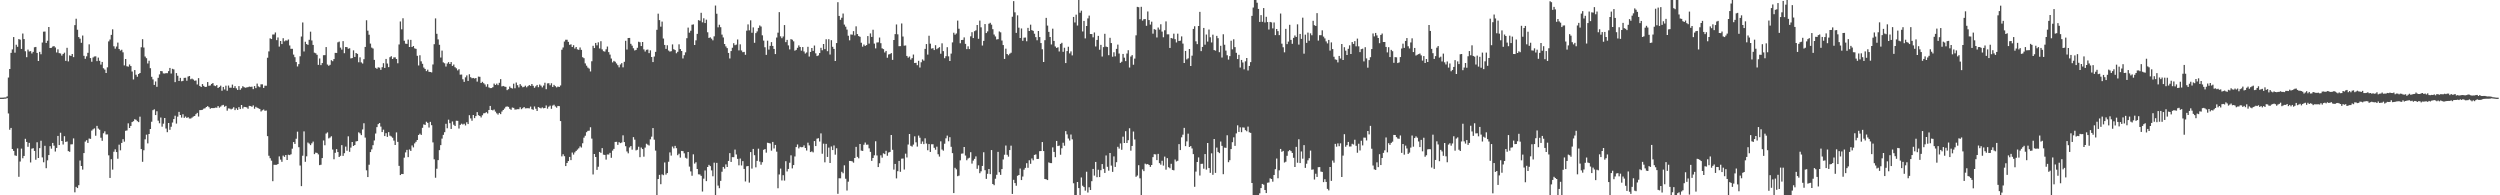 <svg xmlns="http://www.w3.org/2000/svg" width="1920" height="150"><path d="M0 75.000h1v1.000H0zM1 75.000h1v1.000H1zM2 74.982h1v1.000H2zM3 74.833h1v1.000H3zM4 74.801h1v1.000H4zM5 74.041h1v1.330H5zM6 59.548h1v27.594H6zM7 53.011h1v46.622H7zM8 40.597h1v57.656H8zM9 37.946h1v76.466H9zM10 28.459h1v87.391H10zM11 40.469h1v78.876H11zM12 34.337h1v85.374H12zM13 35.955h1v78.009H13zM14 29.986h1v105.796H14zM15 30.489h1v93.550H15zM16 37.580h1v76.526H16zM17 25.751h1v95.800H17zM18 30.022h1v89.734H18zM19 39.388h1v67.189H19zM20 43.913h1v65.100H20zM21 38.118h1v74.626H21zM22 39.528h1v70.190H22zM23 39.276h1v85.519H23zM24 41.048h1v73.136H24zM25 39.839h1v73.964H25zM26 36.324h1v79.606H26zM27 36.042h1v86.656H27zM28 40.645h1v68.606H28zM29 46.859h1v74.482H29zM30 39.855h1v73.919H30zM31 41.673h1v66.390H31zM32 32.639h1v88.233H32zM33 24.344h1v100.284H33zM34 24.229h1v87.748H34zM35 32.973h1v96.217H35zM36 31.277h1v91.859H36zM37 20.732h1v98.350H37zM38 36.843h1v75.457H38zM39 36.687h1v77.496H39zM40 35.712h1v74.051H40zM41 35.371h1v76.489H41zM42 36.449h1v79.943H42zM43 40.290h1v73.337H43zM44 37.873h1v66.516H44zM45 40.803h1v70.632H45zM46 41.071h1v60.861H46zM47 42.725h1v65.580H47zM48 41.439h1v69.551H48zM49 40.455h1v64.127H49zM50 46.756h1v62.234H50zM51 36.726h1v71.909H51zM52 47.161h1v68.927H52zM53 42.529h1v74.072H53zM54 42.968h1v67.954H54zM55 41.448h1v69.373H55zM56 43.890h1v62.415H56zM57 19.297h1v128.391H57zM58 14.369h1v129.135H58zM59 22.829h1v121.600H59zM60 28.468h1v113.759H60zM61 29.709h1v93.559H61zM62 32.847h1v94.649H62zM63 27.280h1v102.973H63zM64 42.858h1v74.720H64zM65 45.163h1v63.582H65zM66 43.275h1v64.418H66zM67 40.526h1v69.242H67zM68 34.069h1v72.309H68zM69 44.607h1v62.039H69zM70 47.404h1v52.921H70zM71 44.124h1v55.209H71zM72 43.355h1v55.230H72zM73 43.243h1v60.993H73zM74 46.964h1v49.725H74zM75 44.225h1v54.527H75zM76 46.703h1v52.909H76zM77 49.631h1v56.155H77zM78 47.557h1v60.581H78zM79 52.419h1v49.952H79zM80 53.451h1v47.421H80zM81 56.039h1v47.208H81zM82 51.732h1v51.499H82zM83 31.817h1v87.478H83zM84 30.375h1v106.274H84zM85 26.779h1v95.493H85zM86 22.517h1v107.748H86zM87 35.509h1v81.023H87zM88 37.358h1v77.327H88zM89 35.726h1v81.039H89zM90 32.742h1v89.172H90zM91 37.651h1v73.470H91zM92 38.878h1v76.583H92zM93 38.203h1v71.572H93zM94 40.192h1v66.697H94zM95 50.214h1v58.602H95zM96 45.303h1v55.134H96zM97 50.878h1v49.343H97zM98 51.178h1v43.552H98zM99 49.487h1v48.835H99zM100 50.732h1v45.969H100zM101 54.911h1v38.812H101zM102 61.024h1v32.078H102zM103 53.806h1v37.752H103zM104 57.415h1v34.603H104zM105 58.942h1v34.129H105zM106 56.836h1v36.947H106zM107 56.055h1v33.548H107zM108 36.298h1v78.206H108zM109 30.098h1v94.147H109zM110 36.511h1v78.908H110zM111 43.417h1v63.607H111zM112 44.675h1v58.730H112zM113 48.722h1v61.419H113zM114 46.635h1v56.278H114zM115 52.391h1v46.663H115zM116 58.985h1v34.500H116zM117 60.986h1v23.632H117zM118 65.204h1v18.775H118zM119 62.583h1v25.784H119zM120 66.680h1v18.796H120zM121 59.745h1v32.916H121zM122 57.138h1v37.519H122zM123 54.547h1v35.713H123zM124 54.712h1v42.545H124zM125 56.394h1v38.569H125zM126 56.477h1v34.140H126zM127 56.154h1v42.554H127zM128 56.209h1v45.331H128zM129 54.620h1v39.847H129zM130 52.183h1v47.489H130zM131 56.479h1v40.852H131zM132 52.860h1v41.263H132zM133 53.286h1v38.157H133zM134 63.055h1v25.816H134zM135 56.106h1v38.837H135zM136 58.184h1v31.408H136zM137 62.196h1v23.722H137zM138 59.789h1v28.524H138zM139 62.402h1v27.935H139zM140 62.091h1v25.640H140zM141 59.827h1v30.696H141zM142 59.702h1v29.776H142zM143 62.013h1v28.581H143zM144 58.804h1v31.206H144zM145 58.367h1v32.673H145zM146 60.864h1v30.179H146zM147 60.358h1v29.975H147zM148 61.089h1v28.400H148zM149 61.979h1v27.116H149zM150 61.814h1v25.885H150zM151 64.877h1v21.783H151zM152 59.985h1v29.528H152zM153 66.012h1v18.558H153zM154 66.795h1v17.759H154zM155 64.558h1v19.778H155zM156 65.923h1v17.544H156zM157 66.822h1v16.347H157zM158 66.644h1v15.548H158zM159 63.052h1v18.439H159zM160 65.909h1v16.429H160zM161 65.634h1v17.885H161zM162 64.467h1v18.524H162zM163 63.803h1v19.222H163zM164 65.682h1v17.304H164zM165 66.145h1v16.512H165zM166 65.330h1v17.400H166zM167 67.596h1v13.875H167zM168 66.758h1v15.905H168zM169 65.815h1v16.061H169zM170 69.678h1v11.268H170zM171 66.760h1v13.770H171zM172 68.699h1v13.278H172zM173 65.783h1v15.518H173zM174 69.708h1v15.310H174zM175 65.680h1v17.549H175zM176 67.397h1v16.033H176zM177 67.321h1v16.679H177zM178 64.996h1v18.466H178zM179 67.552h1v14.843H179zM180 66.154h1v18.414H180zM181 67.815h1v15.377H181zM182 69.047h1v15.374H182zM183 66.170h1v16.114H183zM184 68.946h1v14.834H184zM185 67.783h1v12.836H185zM186 66.213h1v17.155H186zM187 66.982h1v15.086H187zM188 67.365h1v14.871H188zM189 67.124h1v15.372H189zM190 66.914h1v16.599H190zM191 66.518h1v14.800H191zM192 66.710h1v14.752H192zM193 66.559h1v15.452H193zM194 68.459h1v12.488H194zM195 66.115h1v17.402H195zM196 67.692h1v14.340H196zM197 64.213h1v18.526H197zM198 66.335h1v16.867H198zM199 66.953h1v16.720H199zM200 64.771h1v20.813H200zM201 64.780h1v19.961H201zM202 67.554h1v16.592H202zM203 65.790h1v19.288H203zM204 65.840h1v19.066H204zM205 44.350h1v60.222H205zM206 39.491h1v80.131H206zM207 29.420h1v92.152H207zM208 30.016h1v93.401H208zM209 26.546h1v112.614H209zM210 26.486h1v100.066H210zM211 24.953h1v101.639H211zM212 30.846h1v95.713H212zM213 28.775h1v97.157H213zM214 35.765h1v84.335H214zM215 31.494h1v91.103H215zM216 33.856h1v90.414H216zM217 29.354h1v90.162H217zM218 31.755h1v88.705H218zM219 31.009h1v88.018H219zM220 31.183h1v91.678H220zM221 30.288h1v88.560H221zM222 34.916h1v84.250H222zM223 37.484h1v80.968H223zM224 37.454h1v76.718H224zM225 41.915h1v67.208H225zM226 43.948h1v66.613H226zM227 47.690h1v58.881H227zM228 51.043h1v50.057H228zM229 49.230h1v63.813H229zM230 43.199h1v83.912H230zM231 28.061h1v114.910H231zM232 17.255h1v102.341H232zM233 39.544h1v61.346H233zM234 32.057h1v92.181H234zM235 33.826h1v86.249H235zM236 34.481h1v75.003H236zM237 30.590h1v79.700H237zM238 24.344h1v87.123H238zM239 31.055h1v79.016H239zM240 34.513h1v74.216H240zM241 40.455h1v77.938H241zM242 40.917h1v76.299H242zM243 42.066h1v75.395H243zM244 49.802h1v68.783H244zM245 44.877h1v81.964H245zM246 50.020h1v76.489H246zM247 48.447h1v72.930H247zM248 42.384h1v65.489H248zM249 42.339h1v69.249H249zM250 36.122h1v66.411H250zM251 49.537h1v52.149H251zM252 50.551h1v55.727H252zM253 49.754h1v55.882H253zM254 46.248h1v58.380H254zM255 47.003h1v67.812H255zM256 45.374h1v76.958H256zM257 40.620h1v76.736H257zM258 40.636h1v73.896H258zM259 32.499h1v84.292H259zM260 31.975h1v88.595H260zM261 36.578h1v83.058H261zM262 38.116h1v73.335H262zM263 31.586h1v88.098H263zM264 40.869h1v76.791H264zM265 36.111h1v76.457H265zM266 36.184h1v79.563H266zM267 37.436h1v67.249H267zM268 37.063h1v79.515H268zM269 44.872h1v68.469H269zM270 44.595h1v64.452H270zM271 38.635h1v73.472H271zM272 43.721h1v67.629H272zM273 40.727h1v67.885H273zM274 41.359h1v66.956H274zM275 47.829h1v53.816H275zM276 44.014h1v58.416H276zM277 47.942h1v55.843H277zM278 48.784h1v50.629H278zM279 45.463h1v49.222H279zM280 36.058h1v69.641H280zM281 15.573h1v115.262H281zM282 23.543h1v112.438H282zM283 26.678h1v99.856H283zM284 33.506h1v83.271H284zM285 36.534h1v78.203H285zM286 37.278h1v74.250H286zM287 45.994h1v61.886H287zM288 52.075h1v50.481H288zM289 52.828h1v44.788H289zM290 51.707h1v43.607H290zM291 51.954h1v42.534H291zM292 53.657h1v43.557H292zM293 51.588h1v49.822H293zM294 48.532h1v51.060H294zM295 52.164h1v52.360H295zM296 45.277h1v57.034H296zM297 48.788h1v56.345H297zM298 51.558h1v49.920H298zM299 43.922h1v60.293H299zM300 43.160h1v61.669H300zM301 45.298h1v60.469H301zM302 44.064h1v63.916H302zM303 44.014h1v67.368H303zM304 45.307h1v56.388H304zM305 48.605h1v60.341H305zM306 34.138h1v93.234H306zM307 16.475h1v117.954H307zM308 22.513h1v111.055H308zM309 14.049h1v119.618H309zM310 31.304h1v89.773H310zM311 33.538h1v83.502H311zM312 33.687h1v81.421H312zM313 30.409h1v90.266H313zM314 36.099h1v78.714H314zM315 30.620h1v85.278H315zM316 36.079h1v75.640H316zM317 35.328h1v77.871H317zM318 37.099h1v73.051H318zM319 37.553h1v71.371H319zM320 42.856h1v64.676H320zM321 50.290h1v53.408H321zM322 42.442h1v60.240H322zM323 47.090h1v56.553H323zM324 48.978h1v49.153H324zM325 51.867h1v43.658H325zM326 52.963h1v42.994H326zM327 54.641h1v38.849H327zM328 53.524h1v40.835H328zM329 55.149h1v42.781H329zM330 55.293h1v38.325H330zM331 55.595h1v40.568H331zM332 49.530h1v59.828H332zM333 33.955h1v88.435H333zM334 14.149h1v122.374H334zM335 25.957h1v103.642H335zM336 30.249h1v92.708H336zM337 34.424h1v80.881H337zM338 44.172h1v67.292H338zM339 38.873h1v67.592H339zM340 47.926h1v55.642H340zM341 48.608h1v52.930H341zM342 51.100h1v43.999H342zM343 48.786h1v49.739H343zM344 47.733h1v44.191H344zM345 49.173h1v45.422H345zM346 47.665h1v51.380H346zM347 50.647h1v42.630H347zM348 49.574h1v46.198H348zM349 51.622h1v45.122H349zM350 52.492h1v40.247H350zM351 54.050h1v38.750H351zM352 53.130h1v45.594H352zM353 57.337h1v38.542H353zM354 57.255h1v37.732H354zM355 60.892h1v34.733H355zM356 62.851h1v32.177H356zM357 59.413h1v36.938H357zM358 57.900h1v35.990H358zM359 62.180h1v33.115H359zM360 57.053h1v31.410H360zM361 59.274h1v31.664H361zM362 60.084h1v32.660H362zM363 59.878h1v28.462H363zM364 60.299h1v30.421H364zM365 59.885h1v29.279H365zM366 62.659h1v23.468H366zM367 58.834h1v29.618H367zM368 59.008h1v30.062H368zM369 63.757h1v26.457H369zM370 62.805h1v25.715H370zM371 63.911h1v23.106H371zM372 64.877h1v22.026H372zM373 66.545h1v19.554H373zM374 64.655h1v22.511H374zM375 67.120h1v17.372H375zM376 67.667h1v13.701H376zM377 67.616h1v16.828H377zM378 66.946h1v17.858H378zM379 64.204h1v19.924H379zM380 65.279h1v20.446H380zM381 64.183h1v22.843H381zM382 65.403h1v22.598H382zM383 63.606h1v23.120H383zM384 60.780h1v26.867H384zM385 66.353h1v19.318H385zM386 65.975h1v18.528H386zM387 66.479h1v16.871H387zM388 66.701h1v15.317H388zM389 69.200h1v12.534H389zM390 68.527h1v13.527H390zM391 66.476h1v17.105H391zM392 67.536h1v16.782H392zM393 68.019h1v14.557H393zM394 64.268h1v18.576H394zM395 67.799h1v16.381H395zM396 63.405h1v20.661H396zM397 65.456h1v18.398H397zM398 67.133h1v16.709H398zM399 64.604h1v17.784H399zM400 65.836h1v18.041H400zM401 67.037h1v16.072H401zM402 66.678h1v15.507H402zM403 65.813h1v17.416H403zM404 67.053h1v16.109H404zM405 66.172h1v16.947H405zM406 65.316h1v17.931H406zM407 65.971h1v15.894H407zM408 64.490h1v19.364H408zM409 65.897h1v18.425H409zM410 67.426h1v14.326H410zM411 66.325h1v17.187H411zM412 65.238h1v19.954H412zM413 66.985h1v15.248H413zM414 64.945h1v17.858H414zM415 65.815h1v17.411H415zM416 67.145h1v15.342H416zM417 65.694h1v17.512H417zM418 63.544h1v19.405H418zM419 68.520h1v12.467H419zM420 64.055h1v19.421H420zM421 63.874h1v18.116H421zM422 65.467h1v15.681H422zM423 63.934h1v19.631H423zM424 66.751h1v14.328H424zM425 65.186h1v15.267H425zM426 66.181h1v15.599H426zM427 67.142h1v15.541H427zM428 66.470h1v14.887H428zM429 66.820h1v14.685H429zM430 65.623h1v27.340H430zM431 38.207h1v81.925H431zM432 36.429h1v82.058H432zM433 31.904h1v88.055H433zM434 30.496h1v97.025H434zM435 30.524h1v94.653H435zM436 32.133h1v91.545H436zM437 34.383h1v86.150H437zM438 34.053h1v88.943H438zM439 36.072h1v81.090H439zM440 34.715h1v84.008H440zM441 37.271h1v79.755H441zM442 36.072h1v79.842H442zM443 37.903h1v76.990H443zM444 38.283h1v75.637H444zM445 36.465h1v75.976H445zM446 38.276h1v75.054H446zM447 43.950h1v66.098H447zM448 44.714h1v61.003H448zM449 48.676h1v55.548H449zM450 50.416h1v51.135H450zM451 51.906h1v48.576H451zM452 52.684h1v47.663H452zM453 54.863h1v42.870H453zM454 47.070h1v59.364H454zM455 35.163h1v98.808H455zM456 36.912h1v81.380H456zM457 32.948h1v87.613H457zM458 34.795h1v95.642H458zM459 32.520h1v95.551H459zM460 37.223h1v79.453H460zM461 31.643h1v85.754H461zM462 37.930h1v75.814H462zM463 39.324h1v79.476H463zM464 39.631h1v79.341H464zM465 37.912h1v84.685H465zM466 35.747h1v82.891H466zM467 40.041h1v78.652H467zM468 41.938h1v75.441H468zM469 44.964h1v76.249H469zM470 47.930h1v67.711H470zM471 46.770h1v67.572H471zM472 47.404h1v61.602H472zM473 48.727h1v60.165H473zM474 50.050h1v61.229H474zM475 51.723h1v57.478H475zM476 49.500h1v60.435H476zM477 48.463h1v60.987H477zM478 51.716h1v52.207H478zM479 47.445h1v61.660H479zM480 31.345h1v80.936H480zM481 38.054h1v78.283H481zM482 29.176h1v88.597H482zM483 29.123h1v84.106H483zM484 33.641h1v78.542H484zM485 35.053h1v79.908H485zM486 37.049h1v68.274H486zM487 38.782h1v68.480H487zM488 38.363h1v77.141H488zM489 36.701h1v78.306H489zM490 32.027h1v80.675H490zM491 32.458h1v88.254H491zM492 35.399h1v77.910H492zM493 32.256h1v82.213H493zM494 37.926h1v82.417H494zM495 39.562h1v73.802H495zM496 38.228h1v72.152H496zM497 38.045h1v73.083H497zM498 40.823h1v70.959H498zM499 38.665h1v68.347H499zM500 43.762h1v61.176H500zM501 47.672h1v50.661H501zM502 43.442h1v63.832H502zM503 39.809h1v75.841H503zM504 22.906h1v127.089H504zM505 10.519h1v126.979H505zM506 15.468h1v118.824H506zM507 20.483h1v121.003H507zM508 16.573h1v117.352H508zM509 29.569h1v105.008H509zM510 34.486h1v90.268H510zM511 37.555h1v96.514H511zM512 34.785h1v98.142H512zM513 38.821h1v85.388H513zM514 39.654h1v77.372H514zM515 39.338h1v80.174H515zM516 34.099h1v78.428H516zM517 37.784h1v76.180H517zM518 38.450h1v73.561H518zM519 40.885h1v72.916H519zM520 39.787h1v79.412H520zM521 34.069h1v84.006H521zM522 37.672h1v83.346H522zM523 39.150h1v76.750H523zM524 44.879h1v71.193H524zM525 42.380h1v75.368H525zM526 40.194h1v80.936H526zM527 29.315h1v92.479H527zM528 21.199h1v95.521H528zM529 25.085h1v102.857H529zM530 23.614h1v108.023H530zM531 18.983h1v115.979H531zM532 18.743h1v99.764H532zM533 34.577h1v91.064H533zM534 30.968h1v93.637H534zM535 26.015h1v103.754H535zM536 15.470h1v118.414H536zM537 15.905h1v118.096H537zM538 9.814h1v125.228H538zM539 17.168h1v129.936H539zM540 14.028h1v123.166H540zM541 17.697h1v113.216H541zM542 15.108h1v123.978H542zM543 24.760h1v103.495H543zM544 29.141h1v97.466H544zM545 28.649h1v98.963H545zM546 29.711h1v101.133H546zM547 30.961h1v104.415H547zM548 27.880h1v97.047H548zM549 4.250h1v145.750H549zM550 10.554h1v114.539H550zM551 20.991h1v121.575H551zM552 18.981h1v125.574H552zM553 20.899h1v117.993H553zM554 26.559h1v105.319H554zM555 28.770h1v99.432H555zM556 33.769h1v95.770H556zM557 35.630h1v90.634H557zM558 36.985h1v91.284H558zM559 40.677h1v82.914H559zM560 44.923h1v72.660H560zM561 39.223h1v85.127H561zM562 36.683h1v84.008H562zM563 33.192h1v87.556H563zM564 34.701h1v80.199H564zM565 34.259h1v84.395H565zM566 30.320h1v91.673H566zM567 38.715h1v88.274H567zM568 34.055h1v87.681H568zM569 38.752h1v88.316H569zM570 40.082h1v83.685H570zM571 39.814h1v89.932H571zM572 42.066h1v97.320H572zM573 23.545h1v104.179H573zM574 18.739h1v108.734H574zM575 23.318h1v116.942H575zM576 15.594h1v101.195H576zM577 25.122h1v104.344H577zM578 21.064h1v93.312H578zM579 32.893h1v86.285H579zM580 25.438h1v103.074H580zM581 24.099h1v99.471H581zM582 21.444h1v92.749H582zM583 19.567h1v104.527H583zM584 20.398h1v106.113H584zM585 27.139h1v97.409H585zM586 31.158h1v83.907H586zM587 36.312h1v78.169H587zM588 42.146h1v75.113H588zM589 31.217h1v78.382H589zM590 38.111h1v71.783H590zM591 35.248h1v74.914H591zM592 32.336h1v83.376H592zM593 35.262h1v73.731H593zM594 37.571h1v76.455H594zM595 41.519h1v69.787H595zM596 28.839h1v87.631H596zM597 25.097h1v119.508H597zM598 9.304h1v124.694H598zM599 27.878h1v101.586H599zM600 29.361h1v109.256H600zM601 28.015h1v106.546H601zM602 19.267h1v119.412H602zM603 32.368h1v91.421H603zM604 30.604h1v101.099H604zM605 34.863h1v94.853H605zM606 37.917h1v87.041H606zM607 30.043h1v89.270H607zM608 30.512h1v98.837H608zM609 31.744h1v95.020H609zM610 38.924h1v81.216H610zM611 38.313h1v74.612H611zM612 36.690h1v74.262H612zM613 34.866h1v79.098H613zM614 36.111h1v76.619H614zM615 38.908h1v74.170H615zM616 36.131h1v76.860H616zM617 39.521h1v72.152H617zM618 41.109h1v72.573H618zM619 40.318h1v75.299H619zM620 35.950h1v73.625H620zM621 43.442h1v68.219H621zM622 39.860h1v76.947H622zM623 36.859h1v79.412H623zM624 39.091h1v77.938H624zM625 34.957h1v73.390H625zM626 40.974h1v71.209H626zM627 43.073h1v63.438H627zM628 42.547h1v63.587H628zM629 40.768h1v67.915H629zM630 36.724h1v65.749H630zM631 38.587h1v79.467H631zM632 33.810h1v76.546H632zM633 37.759h1v86.910H633zM634 30.155h1v80.359H634zM635 39.317h1v81.227H635zM636 30.128h1v83.213H636zM637 41.860h1v83.312H637zM638 30.890h1v81.591H638zM639 35.966h1v79.263H639zM640 37.587h1v74.154H640zM641 46.845h1v71.953H641zM642 33.064h1v80.822H642zM643 1.675h1v147.176H643zM644 12.213h1v124.683H644zM645 15.207h1v121.744H645zM646 13.605h1v118.361H646zM647 10.400h1v122.687H647zM648 18.883h1v108.098H648zM649 20.487h1v116.764H649zM650 22.719h1v123.585H650zM651 27.438h1v112.108H651zM652 30.963h1v92.630H652zM653 26.468h1v97.194H653zM654 26.603h1v97.375H654zM655 23.902h1v101.003H655zM656 27.182h1v94.182H656zM657 20.233h1v92.584H657zM658 26.173h1v94.326H658zM659 27.697h1v93.884H659zM660 28.281h1v82.328H660zM661 32.842h1v82.815H661zM662 35.820h1v80.094H662zM663 34.177h1v76.958H663zM664 35.287h1v74.166H664zM665 34.618h1v76.544H665zM666 27.674h1v83.376H666zM667 33.465h1v80.430H667zM668 25.635h1v90.991H668zM669 28.340h1v95.230H669zM670 22.845h1v98.521H670zM671 33.490h1v85.809H671zM672 37.173h1v71.323H672zM673 32.643h1v86.750H673zM674 32.492h1v95.805H674zM675 28.846h1v96.544H675zM676 33.195h1v86.102H676zM677 37.141h1v83.937H677zM678 37.743h1v80.025H678zM679 40.292h1v78.091H679zM680 39.111h1v76.688H680zM681 44.332h1v75.265H681zM682 41.853h1v75.276H682zM683 41.515h1v75.168H683zM684 40.732h1v62.939H684zM685 45.973h1v69.087H685zM686 30.716h1v99.533H686zM687 26.221h1v99.698H687zM688 18.807h1v118.222H688zM689 26.353h1v105.129H689zM690 35.497h1v88.123H690zM691 35.445h1v96.473H691zM692 17.999h1v103.875H692zM693 28.033h1v93.701H693zM694 35.097h1v95.116H694zM695 34.893h1v83.124H695zM696 42.970h1v77.981H696zM697 44.314h1v66.672H697zM698 43.428h1v59.487H698zM699 45.776h1v66.189H699zM700 44.655h1v67.940H700zM701 41.856h1v69.197H701zM702 48.388h1v56.310H702zM703 48.212h1v61.099H703zM704 50.052h1v62.548H704zM705 46.676h1v57.464H705zM706 51.846h1v53.939H706zM707 47.818h1v62.664H707zM708 45.598h1v63.044H708zM709 46.577h1v64.131H709zM710 37.534h1v68.714H710zM711 33.858h1v76.381H711zM712 41.952h1v73.431H712zM713 27.457h1v83.195H713zM714 33.517h1v83.188H714zM715 37.321h1v73.497H715zM716 37.040h1v73.761H716zM717 38.475h1v75.052H717zM718 34.703h1v80.304H718zM719 37.795h1v74.857H719zM720 36.971h1v81.502H720zM721 36.216h1v84.065H721zM722 41.283h1v67.251H722zM723 33.289h1v81.529H723zM724 39.281h1v76.407H724zM725 44.701h1v65.692H725zM726 43.151h1v63.099H726zM727 36.271h1v67.867H727zM728 43.275h1v65.228H728zM729 46.854h1v58.496H729zM730 41.176h1v71.582H730zM731 32.547h1v85.079H731zM732 25.124h1v123.154H732zM733 26.646h1v102.225H733zM734 25.681h1v104.372H734zM735 15.818h1v119.519H735zM736 22.080h1v112.793H736zM737 33.220h1v89.893H737zM738 30.723h1v87.297H738zM739 30.604h1v87.269H739zM740 28.699h1v84.207H740zM741 33.689h1v85.782H741zM742 37.733h1v85.365H742zM743 35.566h1v86.178H743zM744 37.695h1v83.447H744zM745 27.885h1v88.997H745zM746 24.708h1v100.925H746zM747 29.253h1v94.079H747zM748 23.973h1v98.061H748zM749 23.296h1v96.812H749zM750 19.192h1v110.433H750zM751 29.794h1v97.205H751zM752 15.802h1v117.203H752zM753 20.966h1v110.593H753zM754 34.966h1v92.458H754zM755 31.375h1v85.587H755zM756 18.494h1v112.225H756zM757 25.392h1v111.978H757zM758 24.122h1v109.378H758zM759 18.212h1v111.602H759zM760 17.491h1v116.246H760zM761 18.961h1v96.312H761zM762 22.449h1v118.858H762zM763 26.543h1v115.674H763zM764 28.027h1v109.236H764zM765 30.302h1v103.926H765zM766 30.029h1v86.610H766zM767 24.145h1v108.178H767zM768 24.813h1v109.487H768zM769 31.155h1v98.698H769zM770 34.618h1v87.833H770zM771 45.241h1v73.601H771zM772 37.372h1v74.385H772zM773 41.496h1v77.405H773zM774 42.423h1v77.901H774zM775 41.272h1v74.003H775zM776 40.514h1v71.355H776zM777 12.849h1v136.082H777zM778 0.886h1v137.221H778zM779 9.496h1v131.089H779zM780 25.230h1v117.400H780zM781 11.781h1v123.243H781zM782 21.272h1v113.131H782zM783 29.208h1v100.240H783zM784 21.877h1v116.416H784zM785 31.357h1v104.232H785zM786 28.949h1v101.373H786zM787 28.844h1v100.073H787zM788 31.693h1v93.635H788zM789 21.426h1v107.464H789zM790 23.817h1v99.263H790zM791 18.931h1v106.883H791zM792 23.158h1v98.544H792zM793 23.710h1v99.419H793zM794 25.932h1v93.065H794zM795 28.493h1v90.080H795zM796 30.901h1v91.227H796zM797 23.808h1v98.180H797zM798 28.457h1v87.645H798zM799 33.083h1v82.889H799zM800 37.852h1v71.279H800zM801 47.605h1v68.405H801zM802 30.897h1v106.567H802zM803 13.721h1v124.003H803zM804 19.675h1v118.615H804zM805 24.477h1v100.268H805zM806 28.420h1v96.835H806zM807 34.174h1v91.106H807zM808 22.025h1v91.160H808zM809 31.432h1v85.230H809zM810 35.701h1v85.010H810zM811 36.829h1v71.389H811zM812 36.319h1v75.875H812zM813 39.523h1v72.280H813zM814 33.755h1v85.072H814zM815 32.872h1v81.012H815zM816 39.807h1v69.808H816zM817 36.660h1v75.264H817zM818 48.413h1v52.287H818zM819 39.223h1v64.017H819zM820 35.914h1v70.478H820zM821 41.016h1v66.924H821zM822 39.464h1v63.836H822zM823 42.563h1v64.466H823zM824 13.014h1v127.752H824zM825 17.228h1v132.772H825zM826 11.288h1v138.712H826zM827 19.606h1v120.158H827zM828 0.000h1v144.433H828zM829 9.794h1v140.206H829zM830 8.217h1v128.096H830zM831 24.188h1v118.442H831zM832 16.095h1v127.551H832zM833 29.514h1v116.942H833zM834 19.991h1v111.918H834zM835 14.154h1v133.708H835zM836 11.973h1v131.868H836zM837 26.122h1v119.815H837zM838 26.147h1v113.028H838zM839 28.690h1v101.037H839zM840 24.930h1v109.936H840zM841 35.678h1v88.684H841zM842 30.666h1v105.409H842zM843 27.571h1v102.779H843zM844 38.198h1v97.792H844zM845 34.463h1v96.258H845zM846 43.444h1v82.552H846zM847 36.198h1v93.500H847zM848 25.939h1v106.876H848zM849 35.797h1v83.587H849zM850 36.168h1v91.911H850zM851 42.371h1v88.689H851zM852 29.041h1v88.478H852zM853 33.060h1v94.106H853zM854 43.561h1v88.439H854zM855 40.162h1v79.936H855zM856 43.252h1v84.965H856zM857 37.525h1v87.048H857zM858 34.248h1v78.480H858zM859 41.091h1v73.012H859zM860 48.260h1v61.927H860zM861 47.395h1v67.627H861zM862 41.437h1v63.516H862zM863 44.275h1v65.560H863zM864 46.957h1v53.809H864zM865 41.093h1v68.743H865zM866 38.535h1v69.132H866zM867 51.885h1v46.617H867zM868 43.410h1v72.298H868zM869 42.318h1v69.762H869zM870 49.699h1v51.300H870zM871 45.012h1v62.092H871zM872 27.157h1v108.629H872zM873 5.278h1v129.528H873zM874 5.523h1v121.339H874zM875 14.749h1v122.218H875zM876 5.198h1v144.798H876zM877 15.818h1v114.269H877zM878 14.722h1v116.727H878zM879 14.626h1v111.076H879zM880 19.798h1v106.459H880zM881 8.814h1v117.143H881zM882 15.397h1v111.327H882zM883 18.892h1v109.263H883zM884 16.651h1v110.066H884zM885 25.832h1v94.832H885zM886 22.389h1v96.049H886zM887 22.858h1v95.736H887zM888 28.796h1v94.205H888zM889 21.137h1v97.022H889zM890 22.739h1v102.566H890zM891 18.647h1v107.823H891zM892 24.289h1v99.181H892zM893 28.633h1v98.526H893zM894 23.264h1v96.992H894zM895 16.457h1v113.838H895zM896 26.365h1v95.077H896zM897 26.369h1v102.030H897zM898 36.802h1v92.449H898zM899 29.169h1v96.642H899zM900 29.608h1v100.897H900zM901 25.850h1v104.953H901zM902 30.128h1v92.403H902zM903 32.593h1v91.433H903zM904 25.843h1v97.636H904zM905 31.501h1v79.215H905zM906 31.231h1v84.019H906zM907 27.979h1v77.507H907zM908 33.495h1v69.931H908zM909 48.383h1v49.835H909zM910 39.100h1v73.113H910zM911 45.596h1v63.010H911zM912 44.799h1v57.860H912zM913 37.628h1v75.244H913zM914 50.670h1v61.486H914zM915 42.732h1v71.314H915zM916 22.240h1v96.118H916zM917 20.164h1v123.285H917zM918 31.767h1v100.012H918zM919 33.875h1v90.547H919zM920 19.972h1v100.922H920zM921 9.123h1v125.681H921zM922 39.285h1v86.544H922zM923 36.049h1v89.709H923zM924 21.460h1v108.103H924zM925 34.293h1v84.012H925zM926 26.509h1v103.736H926zM927 31.975h1v77.853H927zM928 22.701h1v106.356H928zM929 28.619h1v104.166H929zM930 32.616h1v85.150H930zM931 26.649h1v107.592H931zM932 38.450h1v68.318H932zM933 38.933h1v93.827H933zM934 27.546h1v85.836H934zM935 29.322h1v87.338H935zM936 40.073h1v77.537H936zM937 35.193h1v73.525H937zM938 44.195h1v67.835H938zM939 26.312h1v107.457H939zM940 34.376h1v78.979H940zM941 38.862h1v74.706H941zM942 42.426h1v61.435H942zM943 45.756h1v78.817H943zM944 43.103h1v79.929H944zM945 31.281h1v83.209H945zM946 37.910h1v71.279H946zM947 30.157h1v75.337H947zM948 36.207h1v75.798H948zM949 40.565h1v61.890H949zM950 45.374h1v50.867H950zM951 42.107h1v59.226H951zM952 51.883h1v45.905H952zM953 46.012h1v55.502H953zM954 47.971h1v49.874H954zM955 53.268h1v44.736H955zM956 47.111h1v52.838H956zM957 44.527h1v56.276H957zM958 54.115h1v43.115H958zM959 50.656h1v50.975H959zM960 47.708h1v54.333H960zM961 12.172h1v128.368H961zM962 5.798h1v144.202H962zM963 0.000h1v150.000H963zM964 0.000h1v150.000H964zM965 2.076h1v147.915H965zM966 6.882h1v143.118H966zM967 16.850h1v131.612H967zM968 11.616h1v132.843H968zM969 16.718h1v124.541H969zM970 6.205h1v135.615H970zM971 17.278h1v128.645H971zM972 12.904h1v135.361H972zM973 16.937h1v123.381H973zM974 22.664h1v117.464H974zM975 16.866h1v120.073H975zM976 17.178h1v120.300H976zM977 21.833h1v117.672H977zM978 17.255h1v117.137H978zM979 26.997h1v102.934H979zM980 22.266h1v99.478H980zM981 23.904h1v112.994H981zM982 26.987h1v103.845H982zM983 10.407h1v103.959H983zM984 33.556h1v83.019H984zM985 36.314h1v79.549H985zM986 40.176h1v84.633H986zM987 22.176h1v102.058H987zM988 33.884h1v85.786H988zM989 31.961h1v84.223H989zM990 19.059h1v96.205H990zM991 30.638h1v85.450H991zM992 33.657h1v83.820H992zM993 29.079h1v92.131H993zM994 27.260h1v101.009H994zM995 28.381h1v84.429H995zM996 18.670h1v106.308H996zM997 34.236h1v72.717H997zM998 26.065h1v99.185H998zM999 29.853h1v86.464H999zM1000 13.577h1v108.292H1000zM1001 41.192h1v70.288H1001zM1002 26.624h1v102.319H1002zM1003 32.897h1v92.825H1003zM1004 25.037h1v98.112H1004zM1005 31.297h1v90.220H1005zM1006 25.605h1v90.062H1006zM1007 27.095h1v103.255H1007zM1008 15.962h1v114.150H1008zM1009 19.359h1v118.499H1009zM1010 19.897h1v113.532H1010zM1011 10.107h1v125.770H1011zM1012 31.183h1v97.228H1012zM1013 27.029h1v101.254H1013zM1014 27.038h1v104.763H1014zM1015 23.273h1v108.750H1015zM1016 28.091h1v111.767H1016zM1017 29.510h1v108.117H1017zM1018 31.787h1v107.933H1018zM1019 33.332h1v111.724H1019zM1020 30.688h1v115.553H1020zM1021 38.844h1v89.419H1021zM1022 32.568h1v106.359H1022zM1023 37.699h1v85.567H1023zM1024 43.575h1v81.353H1024zM1025 45.623h1v64.878H1025zM1026 45.911h1v66.745H1026zM1027 47.903h1v62.243H1027zM1028 42.968h1v69.309H1028zM1029 44.975h1v65.109H1029zM1030 33.774h1v102.166H1030zM1031 46.085h1v73.399H1031zM1032 36.230h1v66.825H1032zM1033 38.901h1v73.809H1033zM1034 42.252h1v69.204H1034zM1035 37.493h1v71.517H1035zM1036 34.840h1v77.713H1036zM1037 41.496h1v71.000H1037zM1038 32.327h1v78.112H1038zM1039 33.717h1v77.299H1039zM1040 31.593h1v75.743H1040zM1041 35.600h1v76.365H1041zM1042 29.633h1v87.688H1042zM1043 35.568h1v74.845H1043zM1044 40.036h1v75.525H1044zM1045 37.724h1v70.362H1045zM1046 37.372h1v74.276H1046zM1047 47.150h1v58.524H1047zM1048 36.257h1v69.476H1048zM1049 44.843h1v63.024H1049zM1050 51.988h1v48.629H1050zM1051 46.198h1v57.022H1051zM1052 43.941h1v52.717H1052zM1053 37.692h1v76.519H1053zM1054 25.694h1v101.417H1054zM1055 27.937h1v102.145H1055zM1056 25.294h1v105.210H1056zM1057 27.175h1v97.491H1057zM1058 29.182h1v99.201H1058zM1059 33.186h1v85.237H1059zM1060 26.814h1v99.973H1060zM1061 25.774h1v95.564H1061zM1062 32.231h1v85.193H1062zM1063 32.254h1v83.218H1063zM1064 36.040h1v69.517H1064zM1065 40.224h1v76.755H1065zM1066 36.269h1v73.701H1066zM1067 43.813h1v67.469H1067zM1068 38.276h1v71.442H1068zM1069 39.313h1v69.483H1069zM1070 48.237h1v55.377H1070zM1071 43.895h1v59.787H1071zM1072 44.014h1v61.291H1072zM1073 48.441h1v57.963H1073zM1074 47.939h1v58.666H1074zM1075 43.815h1v60.201H1075zM1076 37.299h1v80.112H1076zM1077 33.554h1v77.054H1077zM1078 36.784h1v81.980H1078zM1079 31.444h1v80.355H1079zM1080 29.219h1v84.795H1080zM1081 35.541h1v82.664H1081zM1082 37.230h1v79.986H1082zM1083 32.625h1v80.746H1083zM1084 29.441h1v74.664H1084zM1085 39.963h1v72.667H1085zM1086 36.816h1v69.229H1086zM1087 42.627h1v62.135H1087zM1088 42.016h1v63.763H1088zM1089 41.570h1v67.079H1089zM1090 41.098h1v71.854H1090zM1091 42.561h1v64.836H1091zM1092 46.566h1v69.639H1092zM1093 43.055h1v62.740H1093zM1094 48.365h1v72.030H1094zM1095 45.312h1v73.910H1095zM1096 47.639h1v67.080H1096zM1097 19.194h1v95.273H1097zM1098 23.740h1v90.908H1098zM1099 37.530h1v91.122H1099zM1100 40.849h1v62.566H1100zM1101 45.261h1v84.452H1101zM1102 43.121h1v79.712H1102zM1103 36.621h1v71.913H1103zM1104 35.365h1v75.582H1104zM1105 44.241h1v79.577H1105zM1106 43.542h1v71.570H1106zM1107 47.200h1v69.126H1107zM1108 41.190h1v78.487H1108zM1109 47.861h1v61.982H1109zM1110 49.489h1v70.563H1110zM1111 47.209h1v77.409H1111zM1112 51.938h1v59.137H1112zM1113 48.717h1v61.314H1113zM1114 54.716h1v57.169H1114zM1115 53.732h1v56.425H1115zM1116 51.391h1v53.273H1116zM1117 46.204h1v69.531H1117zM1118 56.820h1v49.577H1118zM1119 47.177h1v58.350H1119zM1120 49.223h1v65.780H1120zM1121 41.698h1v74.264H1121zM1122 41.451h1v67.178H1122zM1123 53.927h1v41.080H1123zM1124 51.885h1v56.725H1124zM1125 48.383h1v61.884H1125zM1126 52.009h1v55.557H1126zM1127 43.201h1v68.055H1127zM1128 39.223h1v70.554H1128zM1129 42.444h1v54.095H1129zM1130 34.831h1v66.138H1130zM1131 42.973h1v61.385H1131zM1132 43.545h1v51.121H1132zM1133 49.544h1v52.927H1133zM1134 42.723h1v59.643H1134zM1135 51.160h1v53.532H1135zM1136 43.623h1v53.861H1136zM1137 52.034h1v51.318H1137zM1138 40.400h1v68.281H1138zM1139 53.112h1v51.888H1139zM1140 47.113h1v58.661H1140zM1141 40.398h1v61.231H1141zM1142 50.544h1v56.294H1142zM1143 44.552h1v64.125H1143zM1144 14.353h1v109.146H1144zM1145 34.701h1v75.956H1145zM1146 17.070h1v131.399H1146zM1147 11.142h1v114.074H1147zM1148 14.182h1v117.851H1148zM1149 25.566h1v105.752H1149zM1150 15.802h1v126.244H1150zM1151 25.834h1v108.869H1151zM1152 30.915h1v92.168H1152zM1153 23.332h1v109.336H1153zM1154 35.925h1v90.403H1154zM1155 26.527h1v97.125H1155zM1156 27.642h1v86.818H1156zM1157 32.714h1v83.838H1157zM1158 35.461h1v68.295H1158zM1159 27.393h1v88.334H1159zM1160 33.099h1v80.330H1160zM1161 28.120h1v85.022H1161zM1162 41.487h1v66.489H1162zM1163 41.533h1v69.174H1163zM1164 30.375h1v80.194H1164zM1165 40.709h1v67.784H1165zM1166 39.418h1v63.337H1166zM1167 40.084h1v68.698H1167zM1168 19.821h1v103.300H1168zM1169 28.221h1v90.494H1169zM1170 21.517h1v107.132H1170zM1171 19.892h1v120.073H1171zM1172 34.048h1v93.262H1172zM1173 24.394h1v106.940H1173zM1174 35.181h1v92.930H1174zM1175 32.842h1v87.231H1175zM1176 38.697h1v72.094H1176zM1177 38.860h1v83.596H1177zM1178 37.104h1v73.539H1178zM1179 40.368h1v65.779H1179zM1180 38.127h1v62.060H1180zM1181 45.179h1v67.883H1181zM1182 40.601h1v65.223H1182zM1183 33.037h1v76.747H1183zM1184 38.947h1v65.466H1184zM1185 35.484h1v71.069H1185zM1186 45.486h1v68.116H1186zM1187 39.205h1v77.524H1187zM1188 46.786h1v62.767H1188zM1189 37.086h1v81.554H1189zM1190 0.984h1v149.016H1190zM1191 1.701h1v139.913H1191zM1192 7.599h1v130.588H1192zM1193 5.292h1v130.501H1193zM1194 7.196h1v129.558H1194zM1195 16.766h1v120.682H1195zM1196 14.596h1v135.400H1196zM1197 16.454h1v128.654H1197zM1198 17.418h1v122.200H1198zM1199 20.808h1v129.188H1199zM1200 19.592h1v110.838H1200zM1201 19.489h1v101.458H1201zM1202 31.904h1v97.940H1202zM1203 38.084h1v85.514H1203zM1204 34.886h1v83.848H1204zM1205 26.216h1v93.017H1205zM1206 27.386h1v92.998H1206zM1207 32.426h1v80.167H1207zM1208 34.106h1v72.225H1208zM1209 32.911h1v71.181H1209zM1210 35.522h1v64.939H1210zM1211 19.565h1v114.321H1211zM1212 17.583h1v96.512H1212zM1213 21.213h1v104.456H1213zM1214 10.467h1v120.412H1214zM1215 8.537h1v124.083H1215zM1216 14.195h1v115.960H1216zM1217 12.147h1v112.904H1217zM1218 33.426h1v87.546H1218zM1219 17.695h1v107.109H1219zM1220 8.851h1v116.409H1220zM1221 16.230h1v111.646H1221zM1222 9.487h1v123.440H1222zM1223 9.657h1v119.045H1223zM1224 5.493h1v124.658H1224zM1225 10.975h1v127.354H1225zM1226 8.867h1v121.504H1226zM1227 24.790h1v106.015H1227zM1228 22.478h1v96.049H1228zM1229 26.621h1v93.994H1229zM1230 24.621h1v91.355H1230zM1231 32.037h1v81.625H1231zM1232 24.529h1v98.107H1232zM1233 28.400h1v93.081H1233zM1234 31.247h1v87.377H1234zM1235 23.275h1v116.553H1235zM1236 13.078h1v136.745H1236zM1237 8.917h1v123.978H1237zM1238 20.737h1v110.389H1238zM1239 6.972h1v130.666H1239zM1240 13.767h1v121.751H1240zM1241 24.708h1v108.508H1241zM1242 29.565h1v103.395H1242zM1243 20.959h1v114.468H1243zM1244 29.844h1v103.553H1244zM1245 23.060h1v117.240H1245zM1246 17.560h1v118.018H1246zM1247 21.636h1v115.541H1247zM1248 22.112h1v120.593H1248zM1249 23.147h1v123.470H1249zM1250 19.068h1v112.630H1250zM1251 14.674h1v132.587H1251zM1252 15.905h1v132.996H1252zM1253 12.037h1v131.470H1253zM1254 10.220h1v126.697H1254zM1255 6.432h1v139.984H1255zM1256 7.464h1v139.387H1256zM1257 9.100h1v131.051H1257zM1258 13.026h1v125.017H1258zM1259 17.761h1v112.273H1259zM1260 16.100h1v114.619H1260zM1261 28.441h1v95.873H1261zM1262 27.926h1v98.540H1262zM1263 21.233h1v108.116H1263zM1264 19.839h1v111.257H1264zM1265 21.144h1v110.192H1265zM1266 26.722h1v100.868H1266zM1267 32.977h1v95.232H1267zM1268 32.719h1v78.606H1268zM1269 26.539h1v95.859H1269zM1270 20.538h1v106.358H1270zM1271 6.686h1v121.790H1271zM1272 19.405h1v111.245H1272zM1273 5.843h1v139.959H1273zM1274 19.929h1v126.311H1274zM1275 5.468h1v137.391H1275zM1276 19.102h1v128.762H1276zM1277 16.317h1v113.957H1277zM1278 18.093h1v123.422H1278zM1279 14.474h1v110.066H1279zM1280 26.857h1v104.351H1280zM1281 22.556h1v103.944H1281zM1282 22.385h1v121.136H1282zM1283 0.011h1v149.984H1283zM1284 0.002h1v147.670H1284zM1285 6.283h1v137.411H1285zM1286 7.059h1v142.941H1286zM1287 0.002h1v149.998H1287zM1288 0.021h1v148.352H1288zM1289 11.108h1v136.626H1289zM1290 14.216h1v135.384H1290zM1291 14.477h1v132.573H1291zM1292 16.269h1v129.872H1292zM1293 16.908h1v123.765H1293zM1294 15.759h1v116.516H1294zM1295 17.750h1v121.941H1295zM1296 18.610h1v118.469H1296zM1297 8.910h1v140.547H1297zM1298 21.352h1v105.283H1298zM1299 19.965h1v116.638H1299zM1300 28.532h1v105.503H1300zM1301 25.031h1v106.951H1301zM1302 23.920h1v123.216H1302zM1303 23.751h1v98.226H1303zM1304 37.983h1v84.221H1304zM1305 20.943h1v101.911H1305zM1306 17.647h1v106.049H1306zM1307 16.047h1v115.306H1307zM1308 24.500h1v109.893H1308zM1309 26.193h1v101.479H1309zM1310 24.742h1v103.198H1310zM1311 31.693h1v90.600H1311zM1312 28.402h1v98.457H1312zM1313 20.270h1v99.879H1313zM1314 21.652h1v107.160H1314zM1315 18.711h1v108.650H1315zM1316 23.131h1v103.163H1316zM1317 19.247h1v113.582H1317zM1318 16.564h1v111.689H1318zM1319 16.019h1v112.291H1319zM1320 25.321h1v105.418H1320zM1321 25.433h1v101.083H1321zM1322 24.225h1v107.899H1322zM1323 27.985h1v100.790H1323zM1324 28.457h1v106.846H1324zM1325 27.271h1v102.690H1325zM1326 25.813h1v111.634H1326zM1327 14.596h1v135.400H1327zM1328 8.480h1v131.396H1328zM1329 2.694h1v137.798H1329zM1330 0.000h1v143.511H1330zM1331 17.063h1v123.960H1331zM1332 15.271h1v117.906H1332zM1333 10.220h1v119.210H1333zM1334 9.865h1v131.742H1334zM1335 25.971h1v120.907H1335zM1336 13.754h1v121.126H1336zM1337 11.751h1v125.145H1337zM1338 19.215h1v113.502H1338zM1339 21.540h1v110.563H1339zM1340 16.388h1v106.754H1340zM1341 32.487h1v88.016H1341zM1342 27.251h1v85.823H1342zM1343 28.809h1v88.874H1343zM1344 33.028h1v70.764H1344zM1345 45.683h1v62.884H1345zM1346 39.798h1v69.208H1346zM1347 30.478h1v76.308H1347zM1348 37.411h1v67.061H1348zM1349 51.833h1v56.095H1349zM1350 45.495h1v52.078H1350zM1351 42.016h1v63.344H1351zM1352 42.091h1v57.201H1352zM1353 33.943h1v80.650H1353zM1354 40.221h1v79.465H1354zM1355 44.726h1v57.908H1355zM1356 33.275h1v70.929H1356zM1357 40.123h1v75.212H1357zM1358 15.784h1v130.762H1358zM1359 19.656h1v114.878H1359zM1360 6.194h1v138.050H1360zM1361 3.442h1v134.337H1361zM1362 10.881h1v139.119H1362zM1363 7.512h1v129.645H1363zM1364 7.182h1v138.570H1364zM1365 2.339h1v131.911H1365zM1366 25.234h1v119.893H1366zM1367 13.113h1v115.605H1367zM1368 9.446h1v130.025H1368zM1369 0.716h1v128.063H1369zM1370 13.145h1v136.855H1370zM1371 3.584h1v146.400H1371zM1372 0.002h1v149.998H1372zM1373 14.513h1v135.480H1373zM1374 19.123h1v130.877H1374zM1375 17.237h1v132.754H1375zM1376 3.967h1v142.408H1376zM1377 13.479h1v128.803H1377zM1378 20.691h1v123.179H1378zM1379 33.035h1v98.979H1379zM1380 39.862h1v95.377H1380zM1381 33.689h1v102.763H1381zM1382 32.394h1v84.124H1382zM1383 32.030h1v86.670H1383zM1384 29.052h1v111.346H1384zM1385 37.257h1v106.901H1385zM1386 36.665h1v93.594H1386zM1387 31.771h1v98.153H1387zM1388 30.032h1v111.017H1388zM1389 29.283h1v111.355H1389zM1390 35.232h1v105.171H1390zM1391 25.417h1v118.968H1391zM1392 40.585h1v96.695H1392zM1393 31.467h1v97.631H1393zM1394 28.278h1v101.717H1394zM1395 28.345h1v107.551H1395zM1396 27.001h1v116.203H1396zM1397 26.468h1v103.319H1397zM1398 36.717h1v77.386H1398zM1399 28.381h1v91.863H1399zM1400 31.263h1v92.184H1400zM1401 28.475h1v94.701H1401zM1402 25.660h1v103.438H1402zM1403 33.190h1v81.648H1403zM1404 28.860h1v100.865H1404zM1405 23.039h1v103.191H1405zM1406 23.012h1v103.001H1406zM1407 21.055h1v104.166H1407zM1408 35.124h1v85.876H1408zM1409 23.252h1v110.224H1409zM1410 23.083h1v91.616H1410zM1411 26.369h1v99.609H1411zM1412 32.359h1v83.722H1412zM1413 34.957h1v85.200H1413zM1414 38.931h1v77.370H1414zM1415 25.351h1v110.396H1415zM1416 25.243h1v89.606H1416zM1417 32.739h1v100.231H1417zM1418 39.006h1v90.140H1418zM1419 30.059h1v97.743H1419zM1420 37.788h1v78.888H1420zM1421 35.211h1v77.839H1421zM1422 36.509h1v79.011H1422zM1423 40.070h1v73.351H1423zM1424 40.189h1v62.154H1424zM1425 45.010h1v62.742H1425zM1426 46.694h1v59.123H1426zM1427 41.066h1v59.364H1427zM1428 45.637h1v56.979H1428zM1429 40.965h1v67.860H1429zM1430 43.927h1v55.786H1430zM1431 46.774h1v59.737H1431zM1432 39.464h1v68.393H1432zM1433 44.398h1v58.917H1433zM1434 37.814h1v67.777H1434zM1435 39.988h1v66.834H1435zM1436 46.582h1v62.067H1436zM1437 35.339h1v83.030H1437zM1438 28.924h1v81.373H1438zM1439 24.941h1v100.375H1439zM1440 28.091h1v99.052H1440zM1441 32.813h1v96.571H1441zM1442 24.763h1v104.070H1442zM1443 17.175h1v114.026H1443zM1444 35.783h1v91.927H1444zM1445 26.969h1v94.633H1445zM1446 22.186h1v95.335H1446zM1447 25.729h1v109.501H1447zM1448 26.248h1v102.639H1448zM1449 18.688h1v105.200H1449zM1450 31.467h1v100.078H1450zM1451 26.543h1v92.632H1451zM1452 30.668h1v96.878H1452zM1453 20.860h1v93.985H1453zM1454 41.373h1v76.265H1454zM1455 35.310h1v84.656H1455zM1456 30.265h1v91.701H1456zM1457 23.520h1v90.112H1457zM1458 31.286h1v82.520H1458zM1459 31.718h1v91.627H1459zM1460 22.888h1v106.214H1460zM1461 20.879h1v103.452H1461zM1462 33.197h1v100.275H1462zM1463 30.515h1v96.446H1463zM1464 32.309h1v92.289H1464zM1465 32.806h1v104.102H1465zM1466 33.854h1v101.200H1466zM1467 20.835h1v101.314H1467zM1468 31.391h1v87.691H1468zM1469 34.877h1v77.846H1469zM1470 37.486h1v78.755H1470zM1471 30.274h1v76.285H1471zM1472 42.236h1v74.647H1472zM1473 35.470h1v78.627H1473zM1474 37.866h1v84.923H1474zM1475 39.970h1v78.187H1475zM1476 46.671h1v53.971H1476zM1477 45.284h1v67.764H1477zM1478 43.311h1v67.560H1478zM1479 46.069h1v59.130H1479zM1480 44.108h1v66.267H1480zM1481 42.835h1v58.904H1481zM1482 37.859h1v72.168H1482zM1483 39.741h1v66.713H1483zM1484 41.057h1v65.612H1484zM1485 28.253h1v83.964H1485zM1486 26.035h1v88.061H1486zM1487 21.982h1v102.925H1487zM1488 31.377h1v80.865H1488zM1489 28.546h1v90.098H1489zM1490 21.563h1v93.580H1490zM1491 35.882h1v80.332H1491zM1492 32.000h1v80.964H1492zM1493 32.643h1v86.942H1493zM1494 35.593h1v77.922H1494zM1495 31.593h1v84.065H1495zM1496 31.403h1v78.036H1496zM1497 37.120h1v83.518H1497zM1498 34.579h1v79.581H1498zM1499 41.734h1v76.045H1499zM1500 38.001h1v76.887H1500zM1501 40.977h1v72.190H1501zM1502 38.681h1v70.906H1502zM1503 43.311h1v68.565H1503zM1504 42.377h1v63.886H1504zM1505 47.285h1v59.300H1505zM1506 53.874h1v51.710H1506zM1507 34.543h1v81.733H1507zM1508 13.737h1v125.207H1508zM1509 8.718h1v123.879H1509zM1510 19.823h1v109.384H1510zM1511 22.540h1v112.694H1511zM1512 27.953h1v107.686H1512zM1513 28.056h1v108.611H1513zM1514 36.793h1v101.369H1514zM1515 25.040h1v119.591H1515zM1516 30.988h1v98.794H1516zM1517 35.312h1v86.933H1517zM1518 38.056h1v80.971H1518zM1519 36.166h1v75.628H1519zM1520 36.097h1v77.704H1520zM1521 36.701h1v75.562H1521zM1522 40.372h1v79.254H1522zM1523 36.813h1v76.452H1523zM1524 34.907h1v81.197H1524zM1525 42.924h1v74.358H1525zM1526 37.958h1v75.017H1526zM1527 44.593h1v72.907H1527zM1528 34.380h1v83.053H1528zM1529 41.613h1v73.550H1529zM1530 38.571h1v74.578H1530zM1531 41.027h1v74.566H1531zM1532 42.176h1v74.067H1532zM1533 39.880h1v69.899H1533zM1534 11.755h1v130.229H1534zM1535 8.505h1v138.263H1535zM1536 4.367h1v145.633H1536zM1537 18.127h1v129.813H1537zM1538 16.026h1v126.420H1538zM1539 23.353h1v105.413H1539zM1540 26.111h1v99.293H1540zM1541 25.562h1v108.739H1541zM1542 35.362h1v83.962H1542zM1543 31.618h1v89.158H1543zM1544 31.501h1v86.665H1544zM1545 33.270h1v87.148H1545zM1546 28.464h1v93.520H1546zM1547 38.921h1v89.529H1547zM1548 37.287h1v83.928H1548zM1549 32.920h1v81.925H1549zM1550 37.949h1v83.069H1550zM1551 36.962h1v78.691H1551zM1552 41.384h1v72.889H1552zM1553 41.075h1v71.971H1553zM1554 39.633h1v72.353H1554zM1555 36.163h1v80.382H1555zM1556 38.647h1v84.381H1556zM1557 38.535h1v73.326H1557zM1558 38.507h1v76.102H1558zM1559 33.714h1v82.133H1559zM1560 34.447h1v81.234H1560zM1561 43.027h1v65.056H1561zM1562 41.684h1v72.243H1562zM1563 35.104h1v79.162H1563zM1564 37.061h1v77.004H1564zM1565 36.143h1v78.107H1565zM1566 43.556h1v60.524H1566zM1567 36.832h1v71.900H1567zM1568 38.237h1v69.908H1568zM1569 43.748h1v70.151H1569zM1570 34.312h1v86.017H1570zM1571 28.441h1v99.593H1571zM1572 22.776h1v103.099H1572zM1573 16.040h1v115.894H1573zM1574 11.543h1v119.508H1574zM1575 29.393h1v120.607H1575zM1576 18.221h1v102.696H1576zM1577 6.979h1v134.582H1577zM1578 25.822h1v100.506H1578zM1579 25.495h1v104.786H1579zM1580 17.784h1v117.160H1580zM1581 19.835h1v105.143H1581zM1582 26.237h1v114.500H1582zM1583 30.066h1v92.211H1583zM1584 36.887h1v93.152H1584zM1585 36.607h1v92.291H1585zM1586 28.873h1v107.373H1586zM1587 41.901h1v66.448H1587zM1588 36.889h1v74.649H1588zM1589 44.854h1v71.854H1589zM1590 42.192h1v60.224H1590zM1591 48.534h1v60.481H1591zM1592 46.619h1v57.338H1592zM1593 42.522h1v57.887H1593zM1594 49.995h1v54.848H1594zM1595 41.590h1v62.737H1595zM1596 48.244h1v56.331H1596zM1597 53.785h1v49.020H1597zM1598 49.171h1v53.912H1598zM1599 51.114h1v51.845H1599zM1600 43.339h1v69.565H1600zM1601 52.171h1v59.185H1601zM1602 49.942h1v51.678H1602zM1603 46.415h1v57.308H1603zM1604 48.722h1v63.223H1604zM1605 50.272h1v49.657H1605zM1606 55.712h1v46.386H1606zM1607 50.024h1v53.475H1607zM1608 56.710h1v39.558H1608zM1609 55.078h1v50.497H1609zM1610 53.622h1v39.890H1610zM1611 56.911h1v42.122H1611zM1612 56.612h1v34.385H1612zM1613 58.868h1v38.540H1613zM1614 62.299h1v27.272H1614zM1615 57.545h1v37.972H1615zM1616 59.271h1v33.683H1616zM1617 61.507h1v28.663H1617zM1618 57.447h1v34.216H1618zM1619 53.462h1v42.868H1619zM1620 54.140h1v35.180H1620zM1621 55.996h1v35.628H1621zM1622 54.652h1v44.207H1622zM1623 53.215h1v39.961H1623zM1624 57.438h1v38.927H1624zM1625 49.674h1v40.719H1625zM1626 60.246h1v33.404H1626zM1627 51.224h1v45.875H1627zM1628 55.389h1v38.336H1628zM1629 52.615h1v42.547H1629zM1630 49.287h1v40.892H1630zM1631 56.076h1v38.727H1631zM1632 55.930h1v33.040H1632zM1633 61.386h1v34.795H1633zM1634 53.828h1v38.359H1634zM1635 56.355h1v33.172H1635zM1636 57.900h1v35.539H1636zM1637 57.129h1v36.924H1637zM1638 59.669h1v32.758H1638zM1639 57.452h1v31.387H1639zM1640 56.055h1v36.773H1640zM1641 54.128h1v38.073H1641zM1642 54.085h1v35.159H1642zM1643 54.694h1v42.843H1643zM1644 49.276h1v52.033H1644zM1645 55.115h1v41.618H1645zM1646 55.536h1v39.838H1646zM1647 55.829h1v38.826H1647zM1648 45.122h1v56.599H1648zM1649 50.997h1v48.000H1649zM1650 51.702h1v48.906H1650zM1651 58.688h1v38.071H1651zM1652 53.238h1v41.190H1652zM1653 61.075h1v25.871H1653zM1654 58.514h1v34.999H1654zM1655 60.796h1v29.995H1655zM1656 56.145h1v37.684H1656zM1657 64.828h1v20.453H1657zM1658 59.514h1v33.953H1658zM1659 60.789h1v24.399H1659zM1660 59.564h1v34.001H1660zM1661 64.549h1v21.504H1661zM1662 59.658h1v32.461H1662zM1663 66.202h1v17.732H1663zM1664 59.706h1v29.821H1664zM1665 65.691h1v20.007H1665zM1666 64.291h1v21.710H1666zM1667 62.027h1v25.811H1667zM1668 66.213h1v18.947H1668zM1669 62.572h1v22.062H1669zM1670 66.371h1v18.407H1670zM1671 64.803h1v20.215H1671zM1672 67.591h1v15.541H1672zM1673 67.401h1v15.374H1673zM1674 62.759h1v21.591H1674zM1675 67.213h1v16.599H1675zM1676 56.653h1v34.328H1676zM1677 49.887h1v53.607H1677zM1678 56.637h1v35.102H1678zM1679 65.428h1v21.266H1679zM1680 66.781h1v21.518H1680zM1681 64.286h1v20.913H1681zM1682 62.780h1v20.430H1682zM1683 65.703h1v19.265H1683zM1684 63.350h1v24.083H1684zM1685 63.897h1v24.521H1685zM1686 60.667h1v30.092H1686zM1687 62.540h1v24.688H1687zM1688 60.175h1v27.473H1688zM1689 64.467h1v21.048H1689zM1690 62.210h1v23.511H1690zM1691 64.845h1v18.274H1691zM1692 66.737h1v16.093H1692zM1693 68.637h1v14.674H1693zM1694 66.621h1v17.425H1694zM1695 64.140h1v22.390H1695zM1696 65.854h1v17.869H1696zM1697 63.762h1v21.769H1697zM1698 65.685h1v18.881H1698zM1699 65.041h1v19.863H1699zM1700 68.083h1v15.834H1700zM1701 67.861h1v15.090H1701zM1702 68.504h1v11.685H1702zM1703 68.166h1v14.248H1703zM1704 68.985h1v12.431H1704zM1705 68.660h1v13.868H1705zM1706 70.274h1v9.762H1706zM1707 69.958h1v9.860H1707zM1708 69.516h1v10.732H1708zM1709 70.120h1v8.453H1709zM1710 70.484h1v8.977H1710zM1711 68.987h1v12.097H1711zM1712 69.404h1v10.927H1712zM1713 67.765h1v11.758H1713zM1714 68.633h1v12.225H1714zM1715 68.877h1v11.760H1715zM1716 67.987h1v13.067H1716zM1717 68.756h1v13.603H1717zM1718 67.973h1v13.829H1718zM1719 70.072h1v11.710H1719zM1720 68.475h1v12.387H1720zM1721 67.902h1v13.049H1721zM1722 66.513h1v15.637H1722zM1723 69.431h1v11.872H1723zM1724 69.079h1v13.232H1724zM1725 67.456h1v12.657H1725zM1726 66.495h1v16.940H1726zM1727 68.131h1v13.584H1727zM1728 66.982h1v15.651H1728zM1729 66.373h1v16.798H1729zM1730 65.790h1v16.422H1730zM1731 69.212h1v12.582H1731zM1732 68.990h1v12.193H1732zM1733 67.580h1v13.861H1733zM1734 66.259h1v14.587H1734zM1735 68.953h1v13.179H1735zM1736 68.552h1v12.905H1736zM1737 68.198h1v14.271H1737zM1738 69.786h1v11.675H1738zM1739 67.065h1v15.042H1739zM1740 69.001h1v11.048H1740zM1741 68.447h1v11.728H1741zM1742 70.949h1v10.174H1742zM1743 69.193h1v12.051H1743zM1744 70.349h1v9.975H1744zM1745 70.935h1v8.993H1745zM1746 70.193h1v9.393H1746zM1747 70.660h1v9.387H1747zM1748 70.795h1v10.417H1748zM1749 70.587h1v9.707H1749zM1750 70.484h1v9.306H1750zM1751 70.084h1v8.773H1751zM1752 70.621h1v10.920H1752zM1753 70.544h1v10.474H1753zM1754 70.754h1v9.796H1754zM1755 69.791h1v10.803H1755zM1756 69.786h1v10.066H1756zM1757 69.958h1v11.559H1757zM1758 68.857h1v11.717H1758zM1759 69.530h1v12.133H1759zM1760 69.177h1v11.433H1760zM1761 68.733h1v13.184H1761zM1762 68.159h1v13.101H1762zM1763 67.969h1v11.087H1763zM1764 69.081h1v11.737H1764zM1765 69.658h1v10.611H1765zM1766 69.662h1v10.032H1766zM1767 69.946h1v10.987H1767zM1768 70.470h1v9.416H1768zM1769 71.823h1v7.507H1769zM1770 70.995h1v7.890H1770zM1771 70.031h1v10.469H1771zM1772 71.635h1v7.324H1772zM1773 70.608h1v9.252H1773zM1774 71.830h1v7.480H1774zM1775 71.713h1v7.988H1775zM1776 70.631h1v10.130H1776zM1777 70.940h1v9.135H1777zM1778 71.269h1v8.853H1778zM1779 71.301h1v8.810H1779zM1780 71.159h1v8.938H1780zM1781 71.663h1v8.618H1781zM1782 71.553h1v7.725H1782zM1783 70.363h1v9.993H1783zM1784 70.255h1v8.897H1784zM1785 70.525h1v8.331H1785zM1786 70.445h1v8.915H1786zM1787 69.951h1v8.574H1787zM1788 70.109h1v9.018H1788zM1789 70.605h1v8.265H1789zM1790 70.555h1v7.913H1790zM1791 70.427h1v9.073H1791zM1792 69.930h1v9.826H1792zM1793 70.418h1v9.295H1793zM1794 71.061h1v8.146H1794zM1795 71.693h1v7.345H1795zM1796 70.967h1v8.432H1796zM1797 71.594h1v8.283H1797zM1798 71.450h1v9.854H1798zM1799 69.901h1v10.060H1799zM1800 70.294h1v10.121H1800zM1801 69.422h1v10.602H1801zM1802 69.056h1v12.376H1802zM1803 70.830h1v10.224H1803zM1804 69.919h1v10.815H1804zM1805 70.855h1v9.817H1805zM1806 69.640h1v9.808H1806zM1807 69.356h1v10.657H1807zM1808 70.791h1v7.775H1808zM1809 70.242h1v8.450H1809zM1810 69.656h1v9.542H1810zM1811 70.207h1v8.771H1811zM1812 70.365h1v7.670H1812zM1813 70.573h1v7.622H1813zM1814 69.807h1v8.780H1814zM1815 71.466h1v6.496H1815zM1816 71.461h1v6.342H1816zM1817 71.322h1v6.358H1817zM1818 70.878h1v6.935H1818zM1819 71.619h1v7.354H1819zM1820 71.439h1v7.029H1820zM1821 71.958h1v6.189H1821zM1822 71.642h1v6.816H1822zM1823 71.979h1v6.599H1823zM1824 71.780h1v6.699H1824zM1825 70.837h1v8.279H1825zM1826 72.466h1v5.445H1826zM1827 71.963h1v7.118H1827zM1828 71.844h1v7.066H1828zM1829 71.068h1v7.789H1829zM1830 71.979h1v6.102H1830zM1831 71.906h1v7.633H1831zM1832 71.869h1v7.025H1832zM1833 71.375h1v6.876H1833zM1834 71.528h1v6.784H1834zM1835 71.095h1v7.176H1835zM1836 71.402h1v5.612H1836zM1837 71.468h1v6.997H1837zM1838 71.072h1v7.269H1838zM1839 72.404h1v5.772H1839zM1840 71.860h1v6.075H1840zM1841 71.903h1v5.933H1841zM1842 72.432h1v5.310H1842zM1843 71.887h1v6.201H1843zM1844 72.054h1v6.159H1844zM1845 72.540h1v4.534H1845zM1846 72.700h1v5.283H1846zM1847 72.398h1v5.191H1847zM1848 73.581h1v3.722H1848zM1849 72.684h1v4.420H1849zM1850 71.979h1v5.010H1850zM1851 72.803h1v4.866H1851zM1852 72.478h1v4.882H1852zM1853 72.235h1v5.919H1853zM1854 72.116h1v5.420H1854zM1855 71.068h1v6.590H1855zM1856 71.903h1v6.404H1856zM1857 72.194h1v5.528H1857zM1858 72.196h1v5.601H1858zM1859 71.679h1v6.976H1859zM1860 71.427h1v6.530H1860zM1861 72.185h1v5.905H1861zM1862 71.841h1v6.031H1862zM1863 72.553h1v5.278H1863zM1864 71.672h1v6.544H1864zM1865 73.009h1v4.516H1865zM1866 73.103h1v4.804H1866zM1867 72.878h1v4.431H1867zM1868 72.963h1v4.154H1868zM1869 72.482h1v4.358H1869zM1870 73.210h1v3.941H1870zM1871 72.279h1v5.518H1871zM1872 72.418h1v4.807H1872zM1873 72.778h1v5.056H1873zM1874 72.288h1v4.878H1874zM1875 72.411h1v5.223H1875zM1876 72.400h1v5.601H1876zM1877 71.970h1v6.011H1877zM1878 72.318h1v5.367H1878zM1879 71.862h1v5.683H1879zM1880 71.903h1v5.633H1880zM1881 73.066h1v4.470H1881zM1882 72.205h1v4.898H1882zM1883 72.741h1v4.997H1883zM1884 72.672h1v4.182H1884zM1885 72.203h1v4.594H1885zM1886 73.318h1v3.438H1886zM1887 73.084h1v3.463H1887zM1888 73.380h1v3.472H1888zM1889 73.215h1v3.092H1889zM1890 73.066h1v3.669H1890zM1891 72.977h1v3.200H1891zM1892 73.144h1v3.385H1892zM1893 73.190h1v3.882H1893zM1894 73.034h1v3.955H1894zM1895 72.560h1v4.331H1895zM1896 72.684h1v3.667H1896zM1897 73.180h1v3.893H1897zM1898 73.430h1v4.392H1898zM1899 73.331h1v3.724H1899zM1900 73.313h1v4.422H1900zM1901 73.029h1v3.825H1901zM1902 72.894h1v3.397H1902zM1903 73.741h1v2.969H1903zM1904 73.027h1v3.733H1904zM1905 73.666h1v2.959H1905zM1906 73.707h1v2.550H1906zM1907 73.682h1v2.291H1907zM1908 73.668h1v2.234H1908zM1909 73.952h1v1.879H1909zM1910 74.089h1v1.744H1910zM1911 74.039h1v1.769H1911zM1912 74.158h1v1.593H1912zM1913 74.300h1v1.229H1913zM1914 74.627h1v1.000H1914zM1915 74.771h1v1.000H1915zM1916 74.897h1v1.000H1916zM1917 74.986h1v1.000H1917zM1918 75.000h1v1.000H1918zM1919 150.000h1v1.000H1919z" fill="#4a4a4a"/></svg>